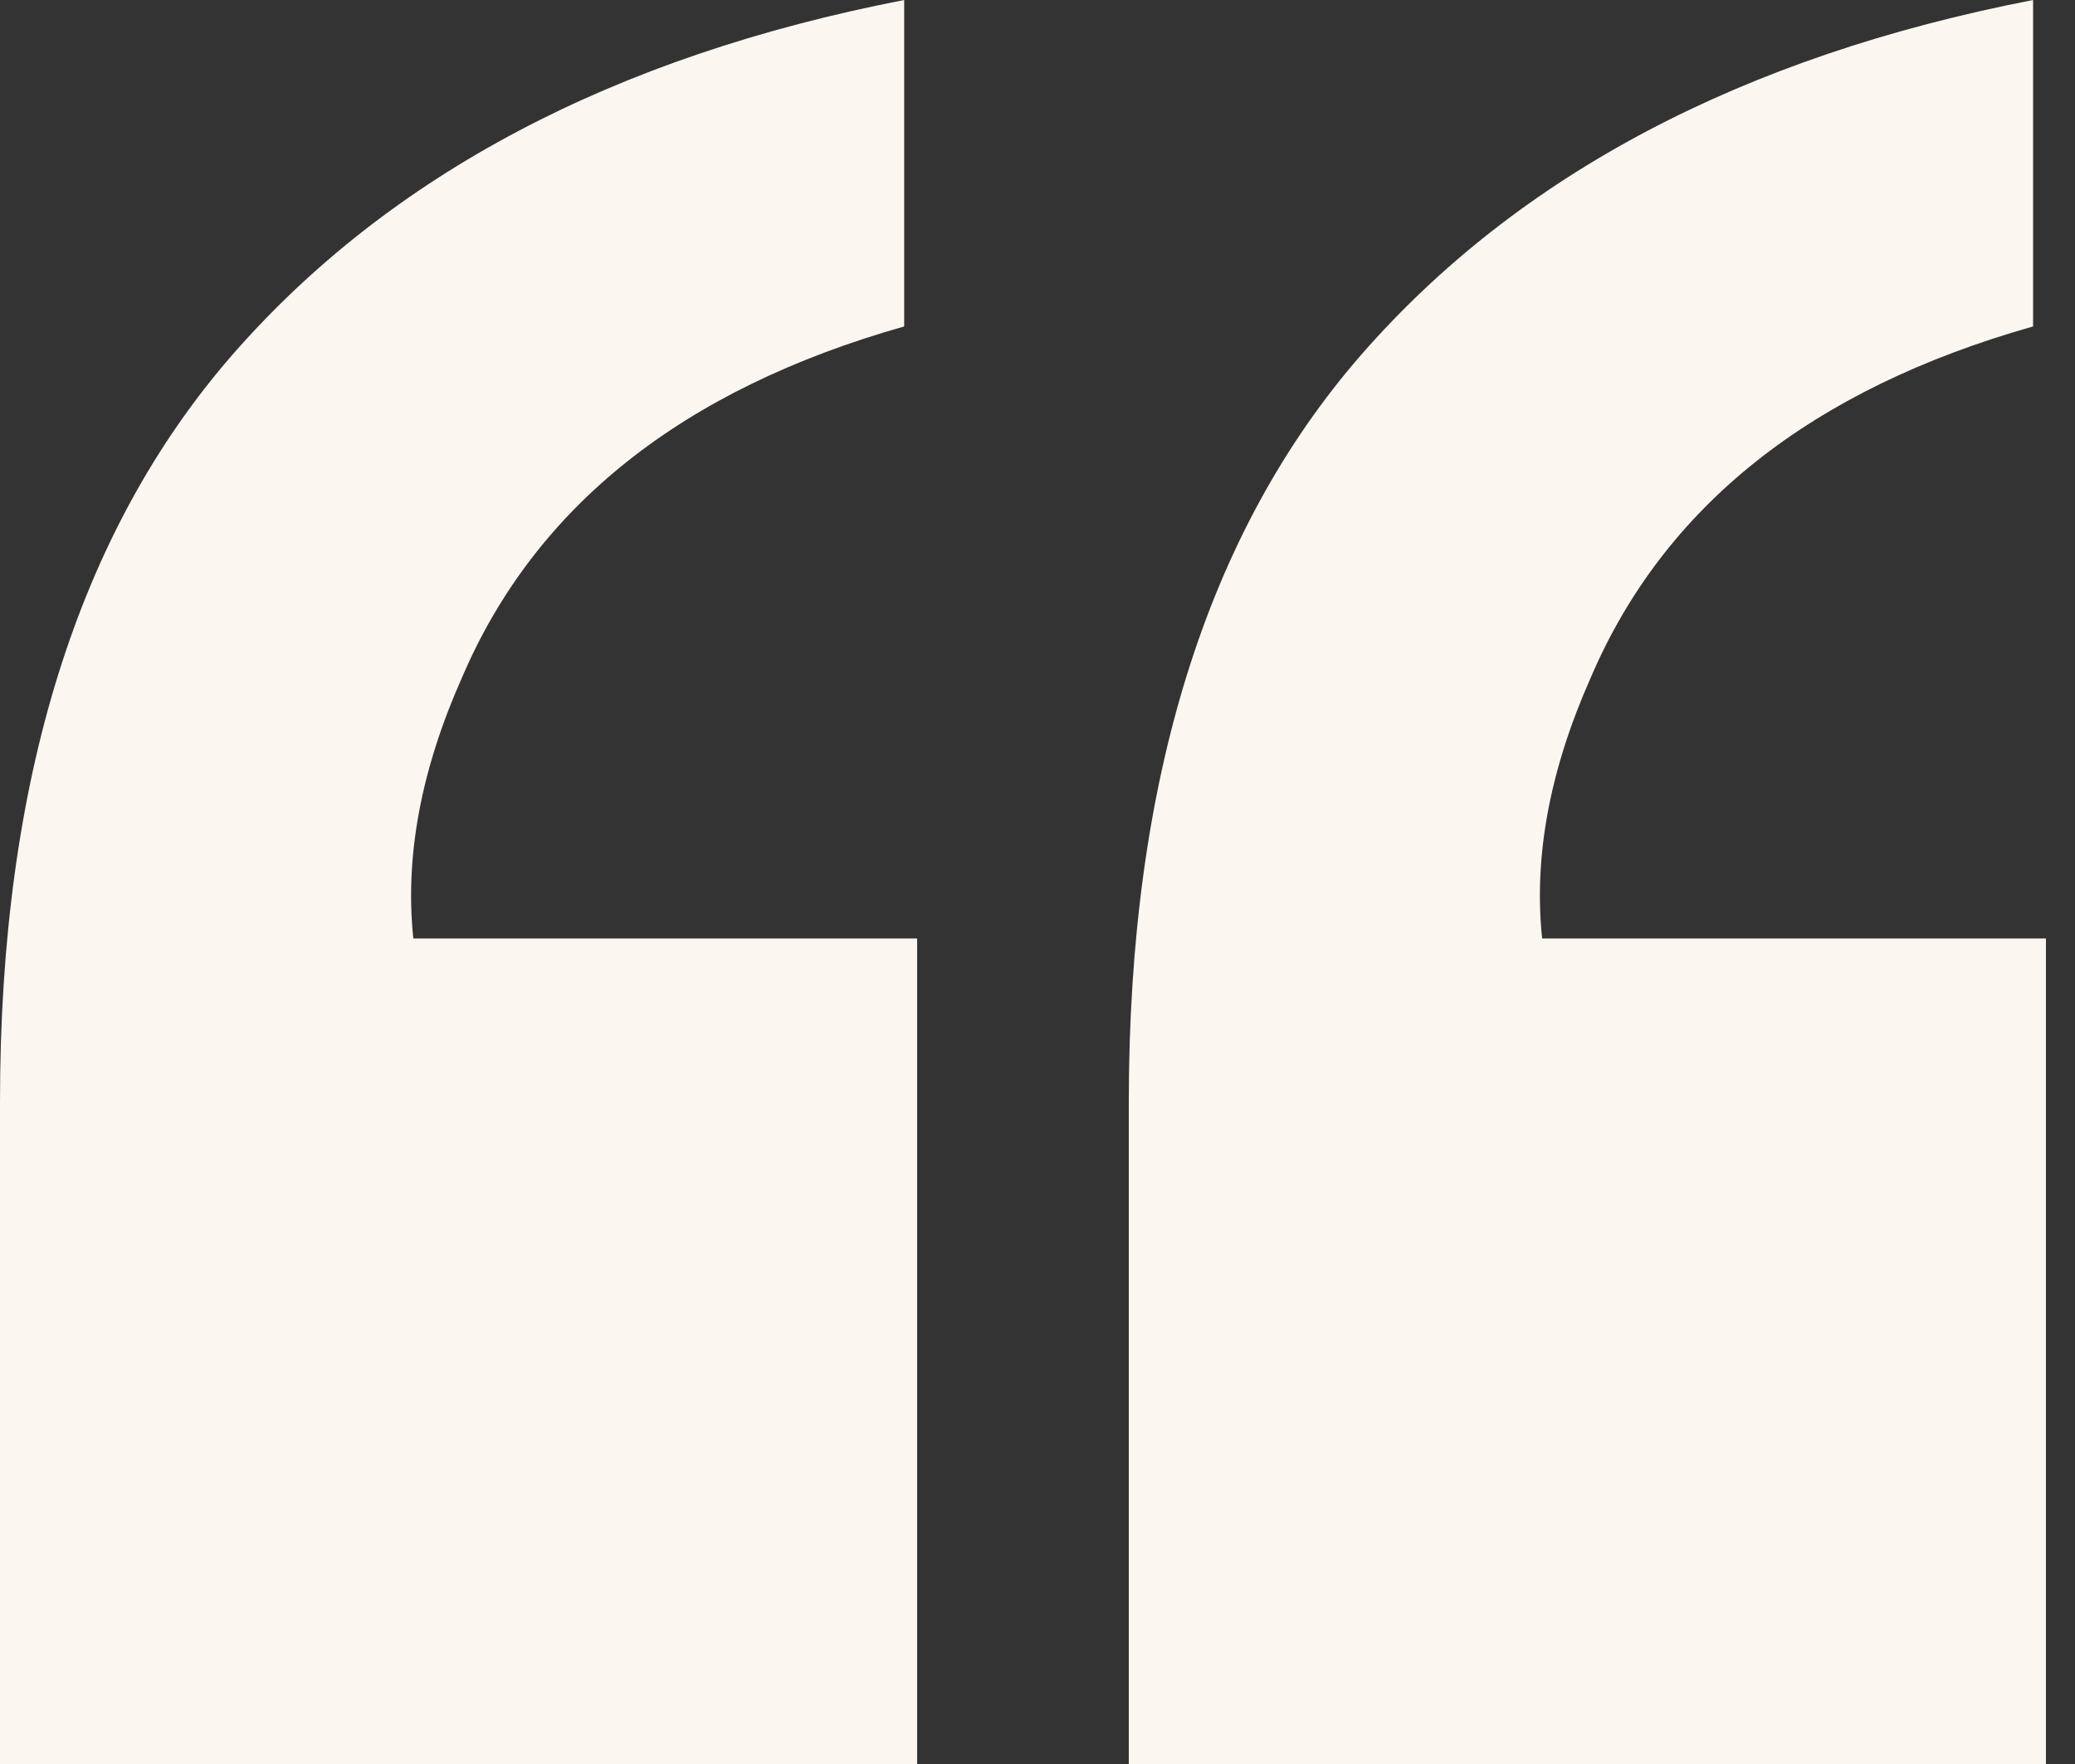 <svg width="20" height="17" viewBox="0 0 20 17" fill="none" xmlns="http://www.w3.org/2000/svg">
<rect x="0" y="0" width="20" height="17" fill="#333333" stroke="none"/>
<path fill-rule="evenodd" clip-rule="evenodd" d="M2.241 3.418C0.747 5.132 0 7.532 0 10.617V17H8.84V9.044H3.984C3.901 8.258 4.057 7.421 4.451 6.534C5.157 4.88 6.578 3.751 8.715 3.146V0C5.914 0.544 3.756 1.684 2.241 3.418ZM13.121 3.418C11.627 5.132 10.88 7.532 10.88 10.617V17H19.72V9.044H14.864C14.781 8.258 14.937 7.421 15.331 6.534C16.037 4.88 17.458 3.751 19.596 3.146V0C16.794 0.544 14.636 1.684 13.121 3.418Z" fill="#FCF6F1"/>
</svg>
